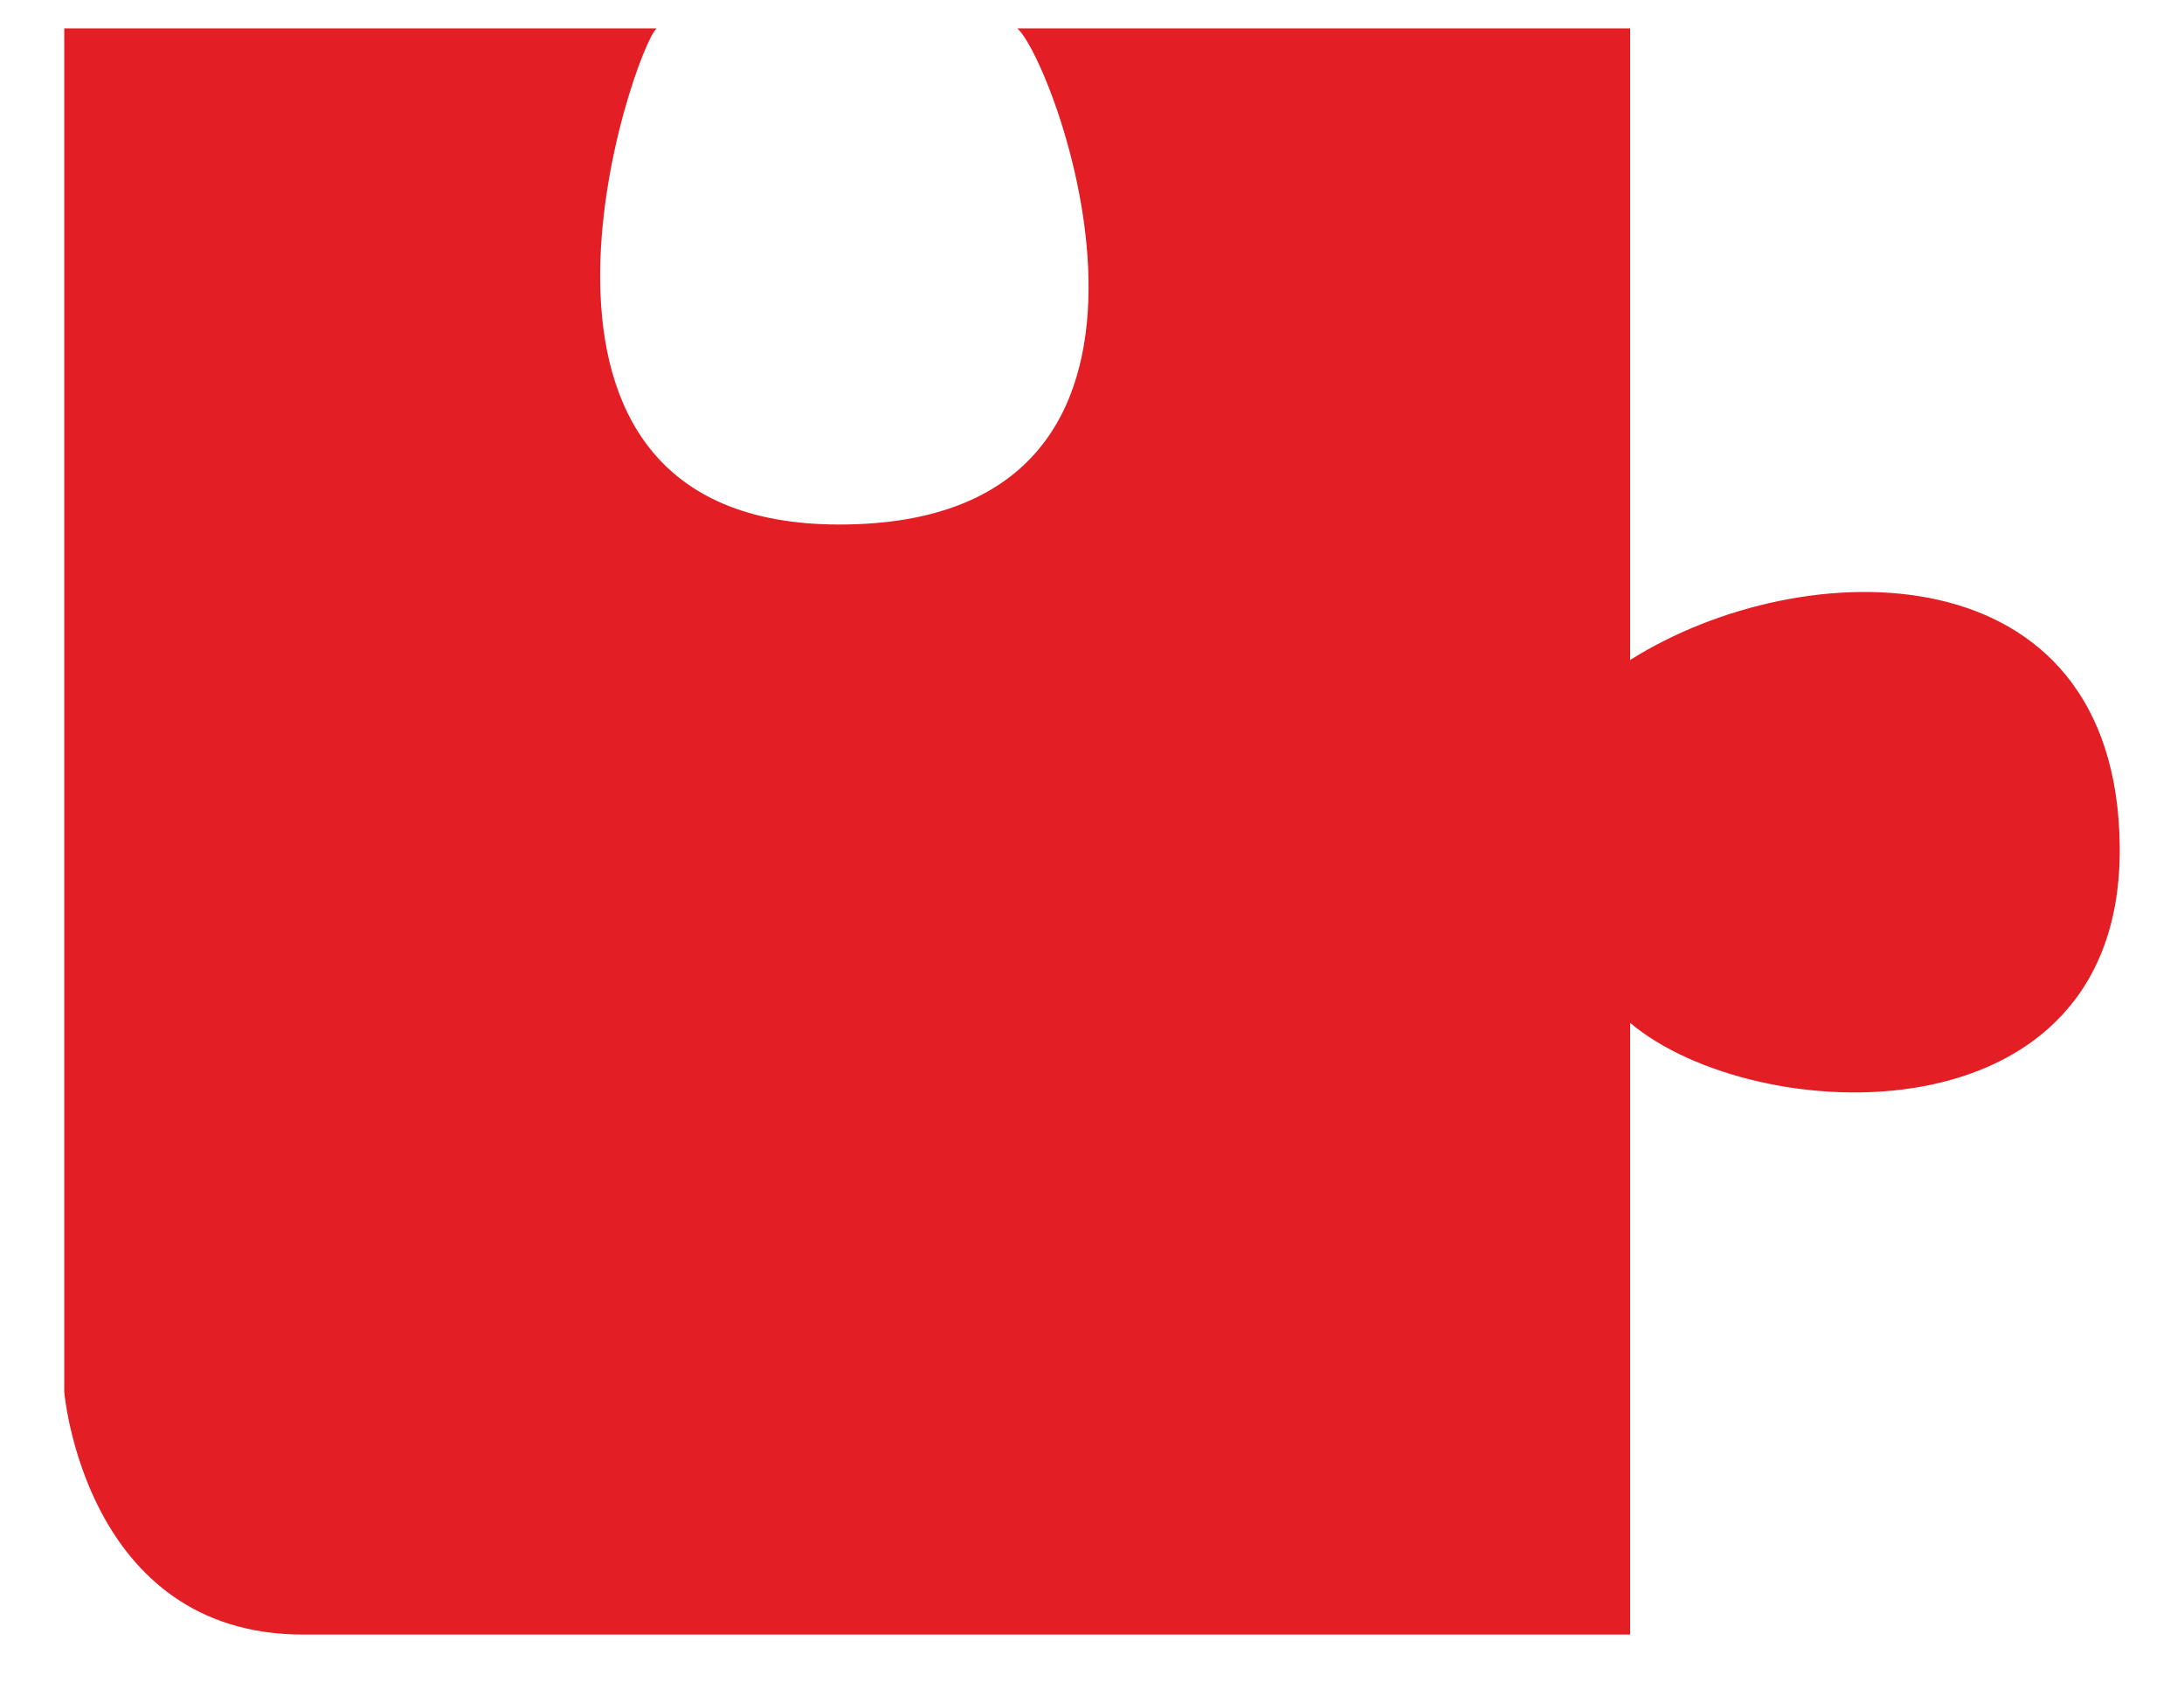 <svg width="68" height="53" viewBox="0 0 68 53" fill="none" xmlns="http://www.w3.org/2000/svg">
<path d="M2 43.322L2 0.883L20.447 0.883C19.77 1.414 14.538 16.328 26.13 16.328C38.217 16.328 32.895 1.989 31.677 0.883L50.755 0.883L50.755 20.545C56.167 17.134 65.909 17.041 65.999 26.355C66.09 35.668 54.634 35.115 50.755 31.841L50.755 50.883C50.755 50.883 16.252 50.883 9.442 50.883C2.631 50.883 2 43.322 2 43.322Z" fill="#E31E24"/>
</svg>
